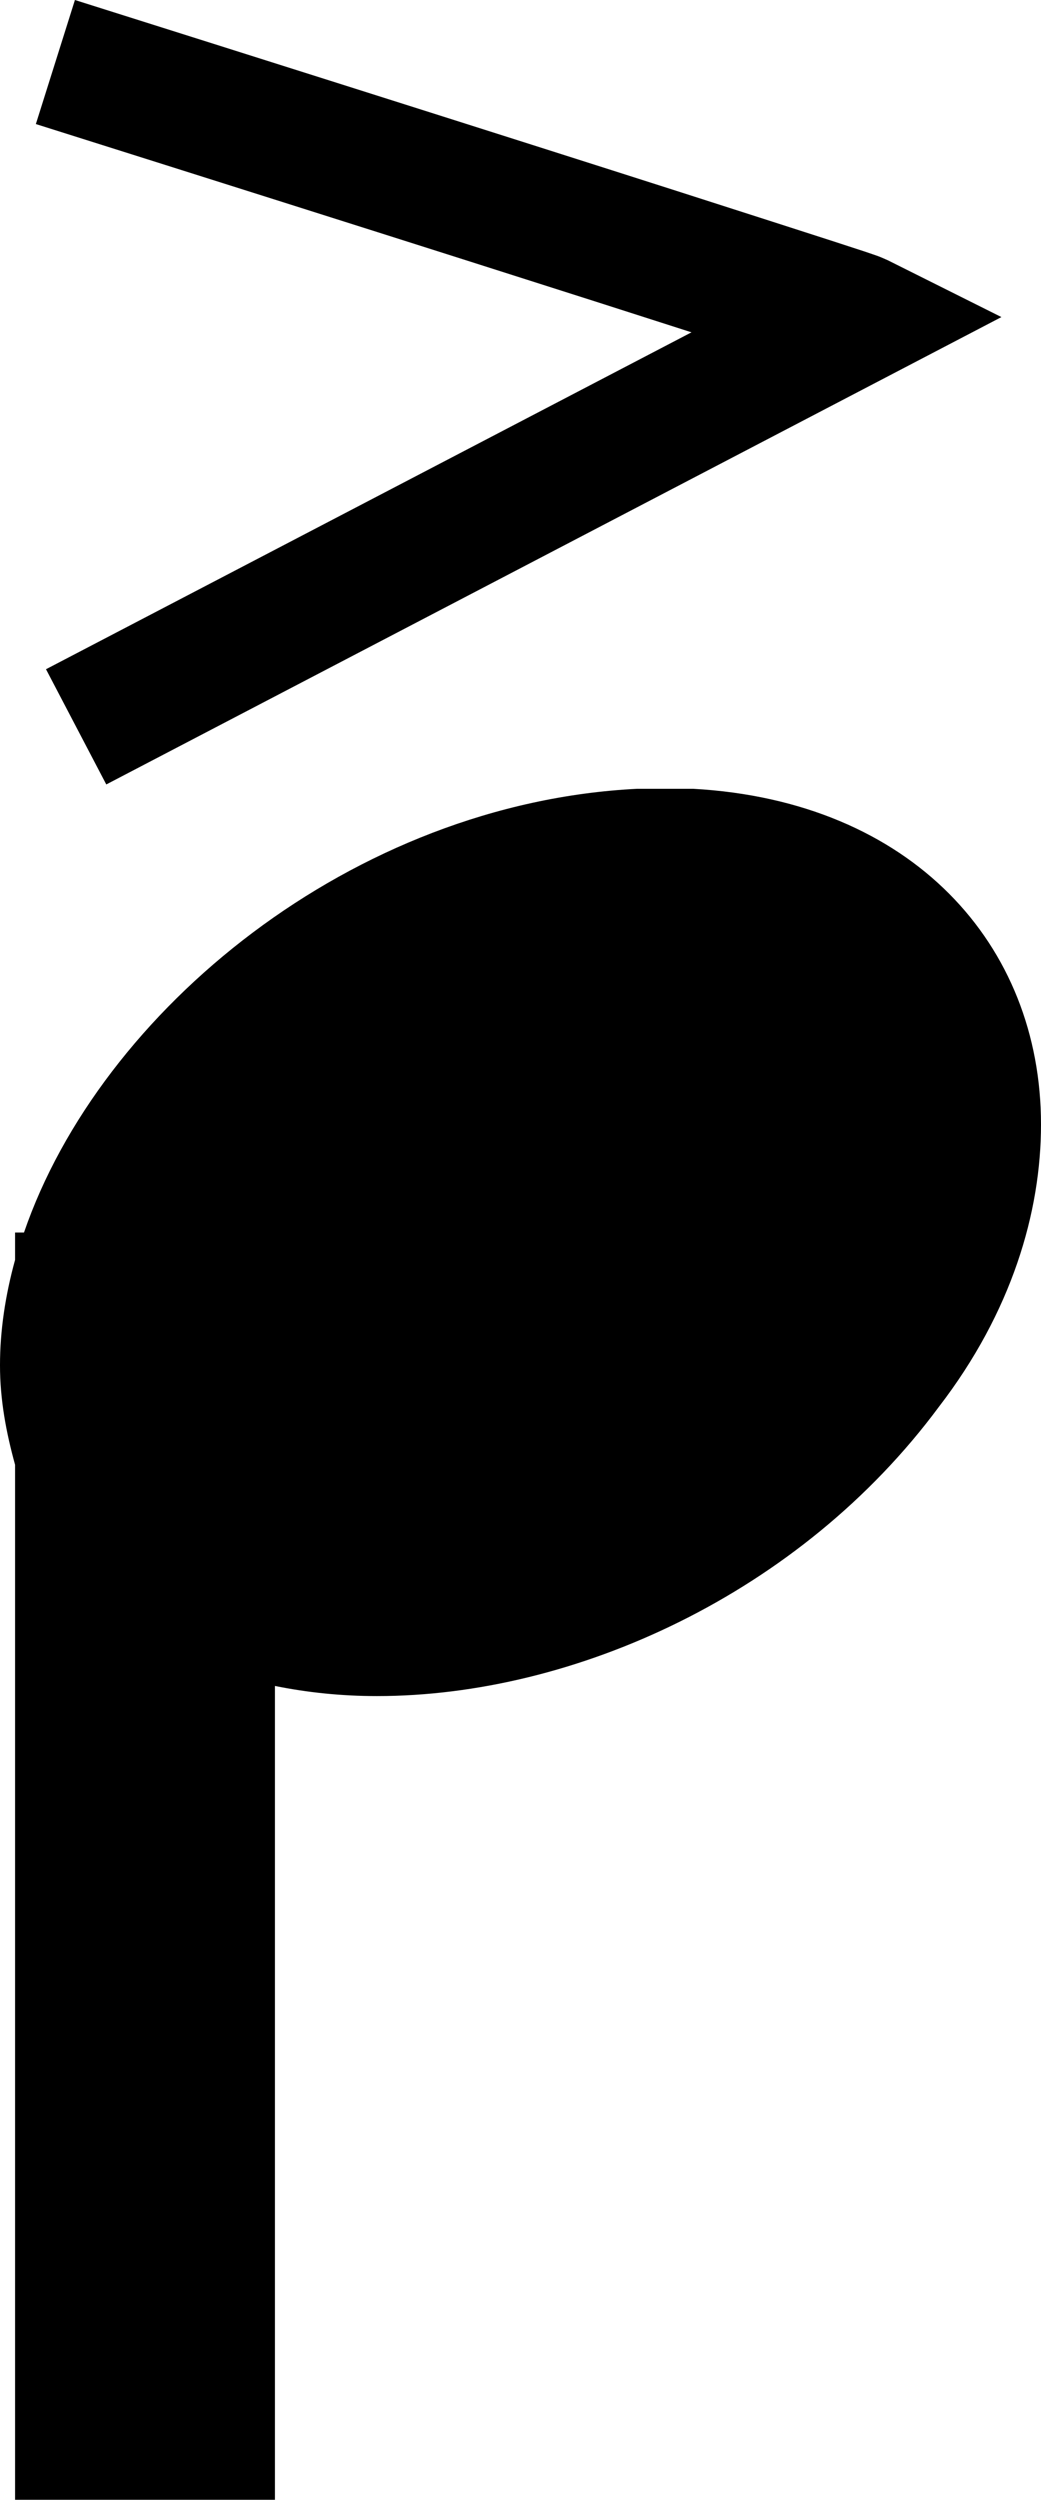<?xml version="1.0" encoding="UTF-8" standalone="no"?>
<svg
   xmlns:dc="http://purl.org/dc/elements/1.1/"
   xmlns:cc="http://creativecommons.org/ns#"
   xmlns:rdf="http://www.w3.org/1999/02/22-rdf-syntax-ns#"
   xmlns:svg="http://www.w3.org/2000/svg"
   xmlns="http://www.w3.org/2000/svg"
   xmlns:sodipodi="http://sodipodi.sourceforge.net/DTD/sodipodi-0.dtd"
   xmlns:inkscape="http://www.inkscape.org/namespaces/inkscape"
   width="12.018"
   height="28.856"
   version="1.1"
   id="svg6"
   sodipodi:docname="accent_above.svg"
   inkscape:version="0.92.4 (5da689c313, 2019-01-14)">
  <defs
     id="defs10" />
  <sodipodi:namedview
     pagecolor="#ffffff"
     bordercolor="#666666"
     borderopacity="1"
     objecttolerance="10"
     gridtolerance="10"
     guidetolerance="10"
     inkscape:pageopacity="0"
     inkscape:pageshadow="2"
     inkscape:window-width="1920"
     inkscape:window-height="1017"
     id="namedview8"
     showgrid="false"
     inkscape:zoom="12.509382"
     inkscape:cx="36.945898"
     inkscape:cy="-5.8590637"
     inkscape:window-x="-8"
     inkscape:window-y="-8"
     inkscape:window-maximized="1"
     inkscape:current-layer="svg6"
     fit-margin-top="0"
     fit-margin-left="0"
     fit-margin-right="0"
     fit-margin-bottom="0" />
  <g
     class="vf-notehead"
     pointer-events="bounding-box"
     id="g9"
     transform="matrix(1,0,0,-1,-557.426,98.633)" />
  <g
     id="g834"
     transform="matrix(-1,0,0,1,12.018,9.105)">
    <g
       id="g842"
       transform="matrix(-1,0,0,1,12.018,0)">
      <path
         style="fill:#000000;stroke:none;stroke-width:0.3;stroke-dasharray:none"
         d="M 7.357 9.105 C 4.078 9.269 1.158 11.661 0.277 14.227 L 0.174 14.227 L 0.174 14.543 C 0.062 14.949 0 15.357 0 15.76 C 5.0123157e-17 16.159 0.071 16.534 0.174 16.908 L 0.174 28.855 L 3.174 28.855 L 3.174 19.461 C 3.55 19.537 3.942 19.578 4.352 19.578 C 6.626 19.578 9.239 18.4 10.84 16.238 C 11.682 15.143 12.018 13.991 12.018 12.98 C 12.018 10.903 10.529 9.246 8.002 9.105 L 7.693 9.105 L 7.666 9.105 L 7.357 9.105 z "
         transform="translate(0,-9.105)"
         id="path5" />
    </g>
  </g>
  <path
     style="color:#000000;font-style:normal;font-variant:normal;font-weight:normal;font-stretch:normal;font-size:medium;line-height:normal;font-family:sans-serif;font-variant-ligatures:normal;font-variant-position:normal;font-variant-caps:normal;font-variant-numeric:normal;font-variant-alternates:normal;font-feature-settings:normal;text-indent:0;text-align:start;text-decoration:none;text-decoration-line:none;text-decoration-style:solid;text-decoration-color:#000000;letter-spacing:normal;word-spacing:normal;text-transform:none;writing-mode:lr-tb;direction:ltr;text-orientation:mixed;dominant-baseline:auto;baseline-shift:baseline;text-anchor:start;white-space:normal;shape-padding:0;clip-rule:nonzero;display:inline;overflow:visible;visibility:visible;opacity:1;isolation:auto;mix-blend-mode:normal;color-interpolation:sRGB;color-interpolation-filters:linearRGB;solid-color:#000000;solid-opacity:1;vector-effect:none;fill:#000000;fill-opacity:1;fill-rule:nonzero;stroke:none;stroke-width:1.5;stroke-linecap:butt;stroke-linejoin:miter;stroke-miterlimit:4;stroke-dasharray:none;stroke-dashoffset:0;stroke-opacity:1;color-rendering:auto;image-rendering:auto;shape-rendering:auto;text-rendering:auto;enable-background:accumulate"
     d="M 0.865,0 0.414,1.432 C 4.698,2.784 6.745,3.438 7.983,3.836 L 0.531,7.725 1.227,9.055 11.561,3.66 l -1.312,-0.656 c 0,0 -0.082,-0.037 -0.111,-0.047 -0.029,-0.01 -0.073,-0.026 -0.154,-0.053 C 9.821,2.85 9.515,2.751 8.924,2.561 7.742,2.18 5.423,1.439 0.865,0 Z"
     id="path836"
     inkscape:connector-curvature="0" />
</svg>
